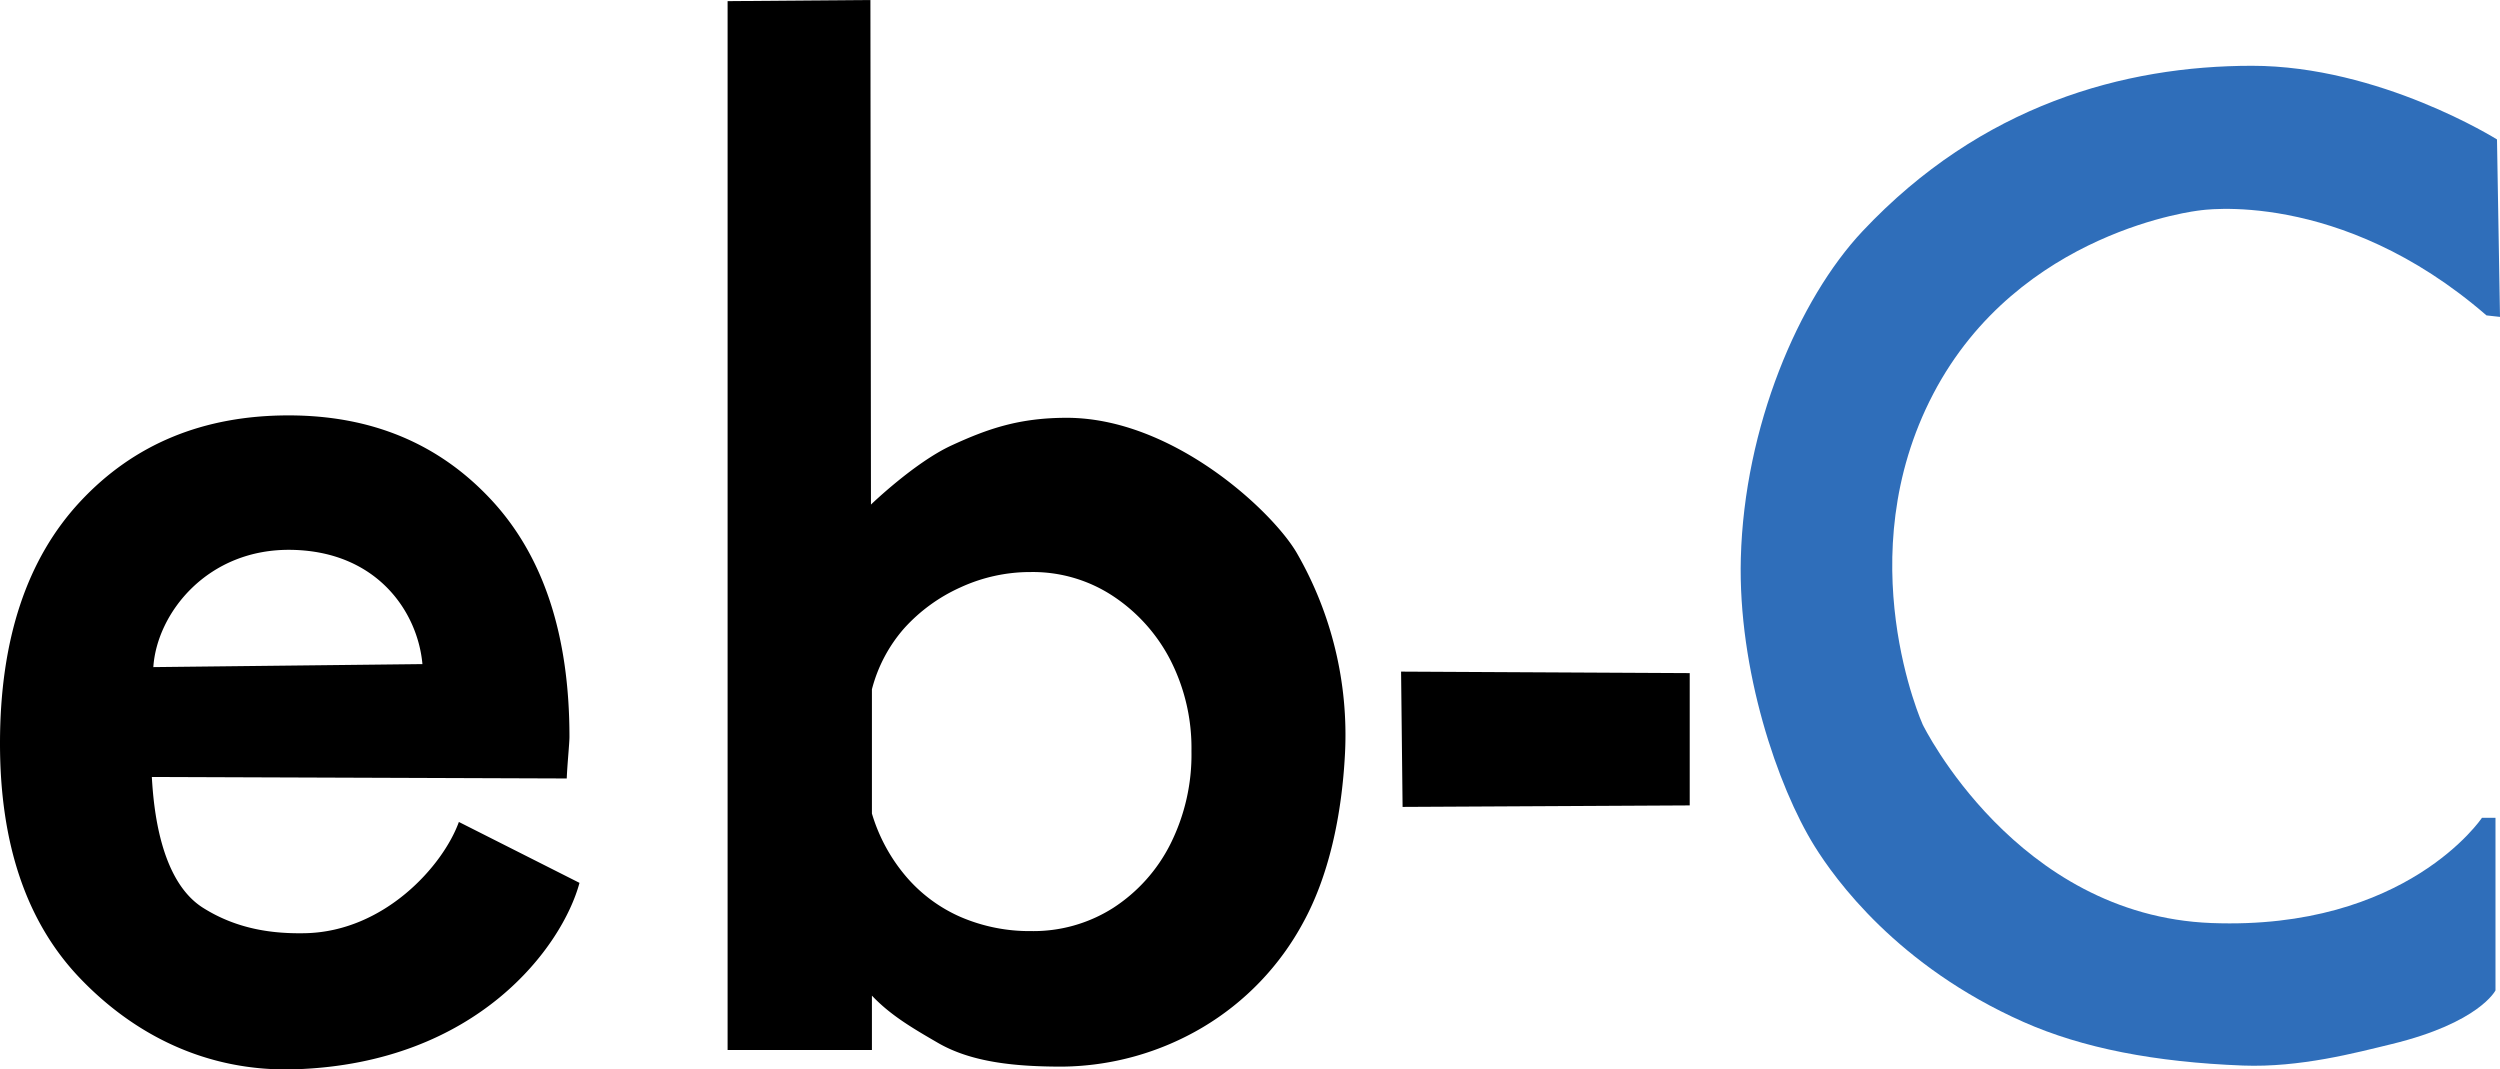 <svg xmlns="http://www.w3.org/2000/svg" viewBox="0 0 415.75 177.85"><g data-name="Layer 2"><g data-name="Capa 1"><path d="m76.31 136.69 20.06 10.13c-2.84 10.51-16.88 30-47.25 31-15 .49-27.12-6-35.92-15.25S0 140.34 0 123.64Q0 97.72 13.35 83.4T48 69.08q20.61 0 33.66 14t13.04 39.5c0 1-.38 4.81-.45 6.88l-69-.25c.28 4.87 1.29 17.19 8.5 21.75 5.88 3.72 12 4.34 17.08 4.23 13.11-.31 22.84-11.19 25.48-18.5ZM25.5 110.94l44.75-.5c-.77-8.64-7.5-18.75-21.75-19-14.02-.25-22.42 10.56-23 19.5ZM176.63 177.38c-7.67 0-15-.68-20.63-3.94s-10.13-5.92-13.69-11.25L145 152v22.62h-24V.19L144.75 0l.09 83.91s7.25-7 13.41-9.84 11.32-4.58 19.13-4.59c17.75 0 34.37 15.69 38.3 22.52a60.59 60.59 0 0 1 8 33.16c-.53 10.65-2.76 20.59-6.94 28.22a45.17 45.17 0 0 1-16.69 17.44 46.7 46.7 0 0 1-23.42 6.56Zm-5.19-22.54A24.71 24.71 0 0 0 185.1 151a27.13 27.13 0 0 0 9.55-10.66 33.19 33.19 0 0 0 3.49-15.44 32.18 32.18 0 0 0-3.49-15.11 28.2 28.2 0 0 0-9.55-10.66 24.21 24.21 0 0 0-13.66-4 27.71 27.71 0 0 0-11.71 2.55 28.15 28.15 0 0 0-9.34 6.78 24.74 24.74 0 0 0-5.39 10.17v20.66a28.82 28.82 0 0 0 5.65 10.44 25.16 25.16 0 0 0 9.14 6.78 28.93 28.93 0 0 0 11.65 2.33ZM233 111.69l.25 22.5 47.75-.25v-22l-48-.25z"/><path d="M415.25 23.19s-19.5-12.25-40.75-12.25-45 6.5-64.75 27.5C299.08 49.79 290.08 71 289.5 92.82c-.49 18.58 6.12 38 12.25 47.88 3.41 5.48 13.77 19.94 34.75 29.25 9.85 4.37 21.88 6.69 36.5 7.25 9.51.36 18.82-2.14 24.69-3.56 14.64-3.55 17.31-8.94 17.31-8.94V136h-2.25s-12.5 18.75-45 17.5-48-33-48-33-12.5-27.75 1.75-55S365.75 35 365.75 35 389 31.2 413.5 52.45l2.25.25Z" fill="#2f6eba"/></g></g></svg>